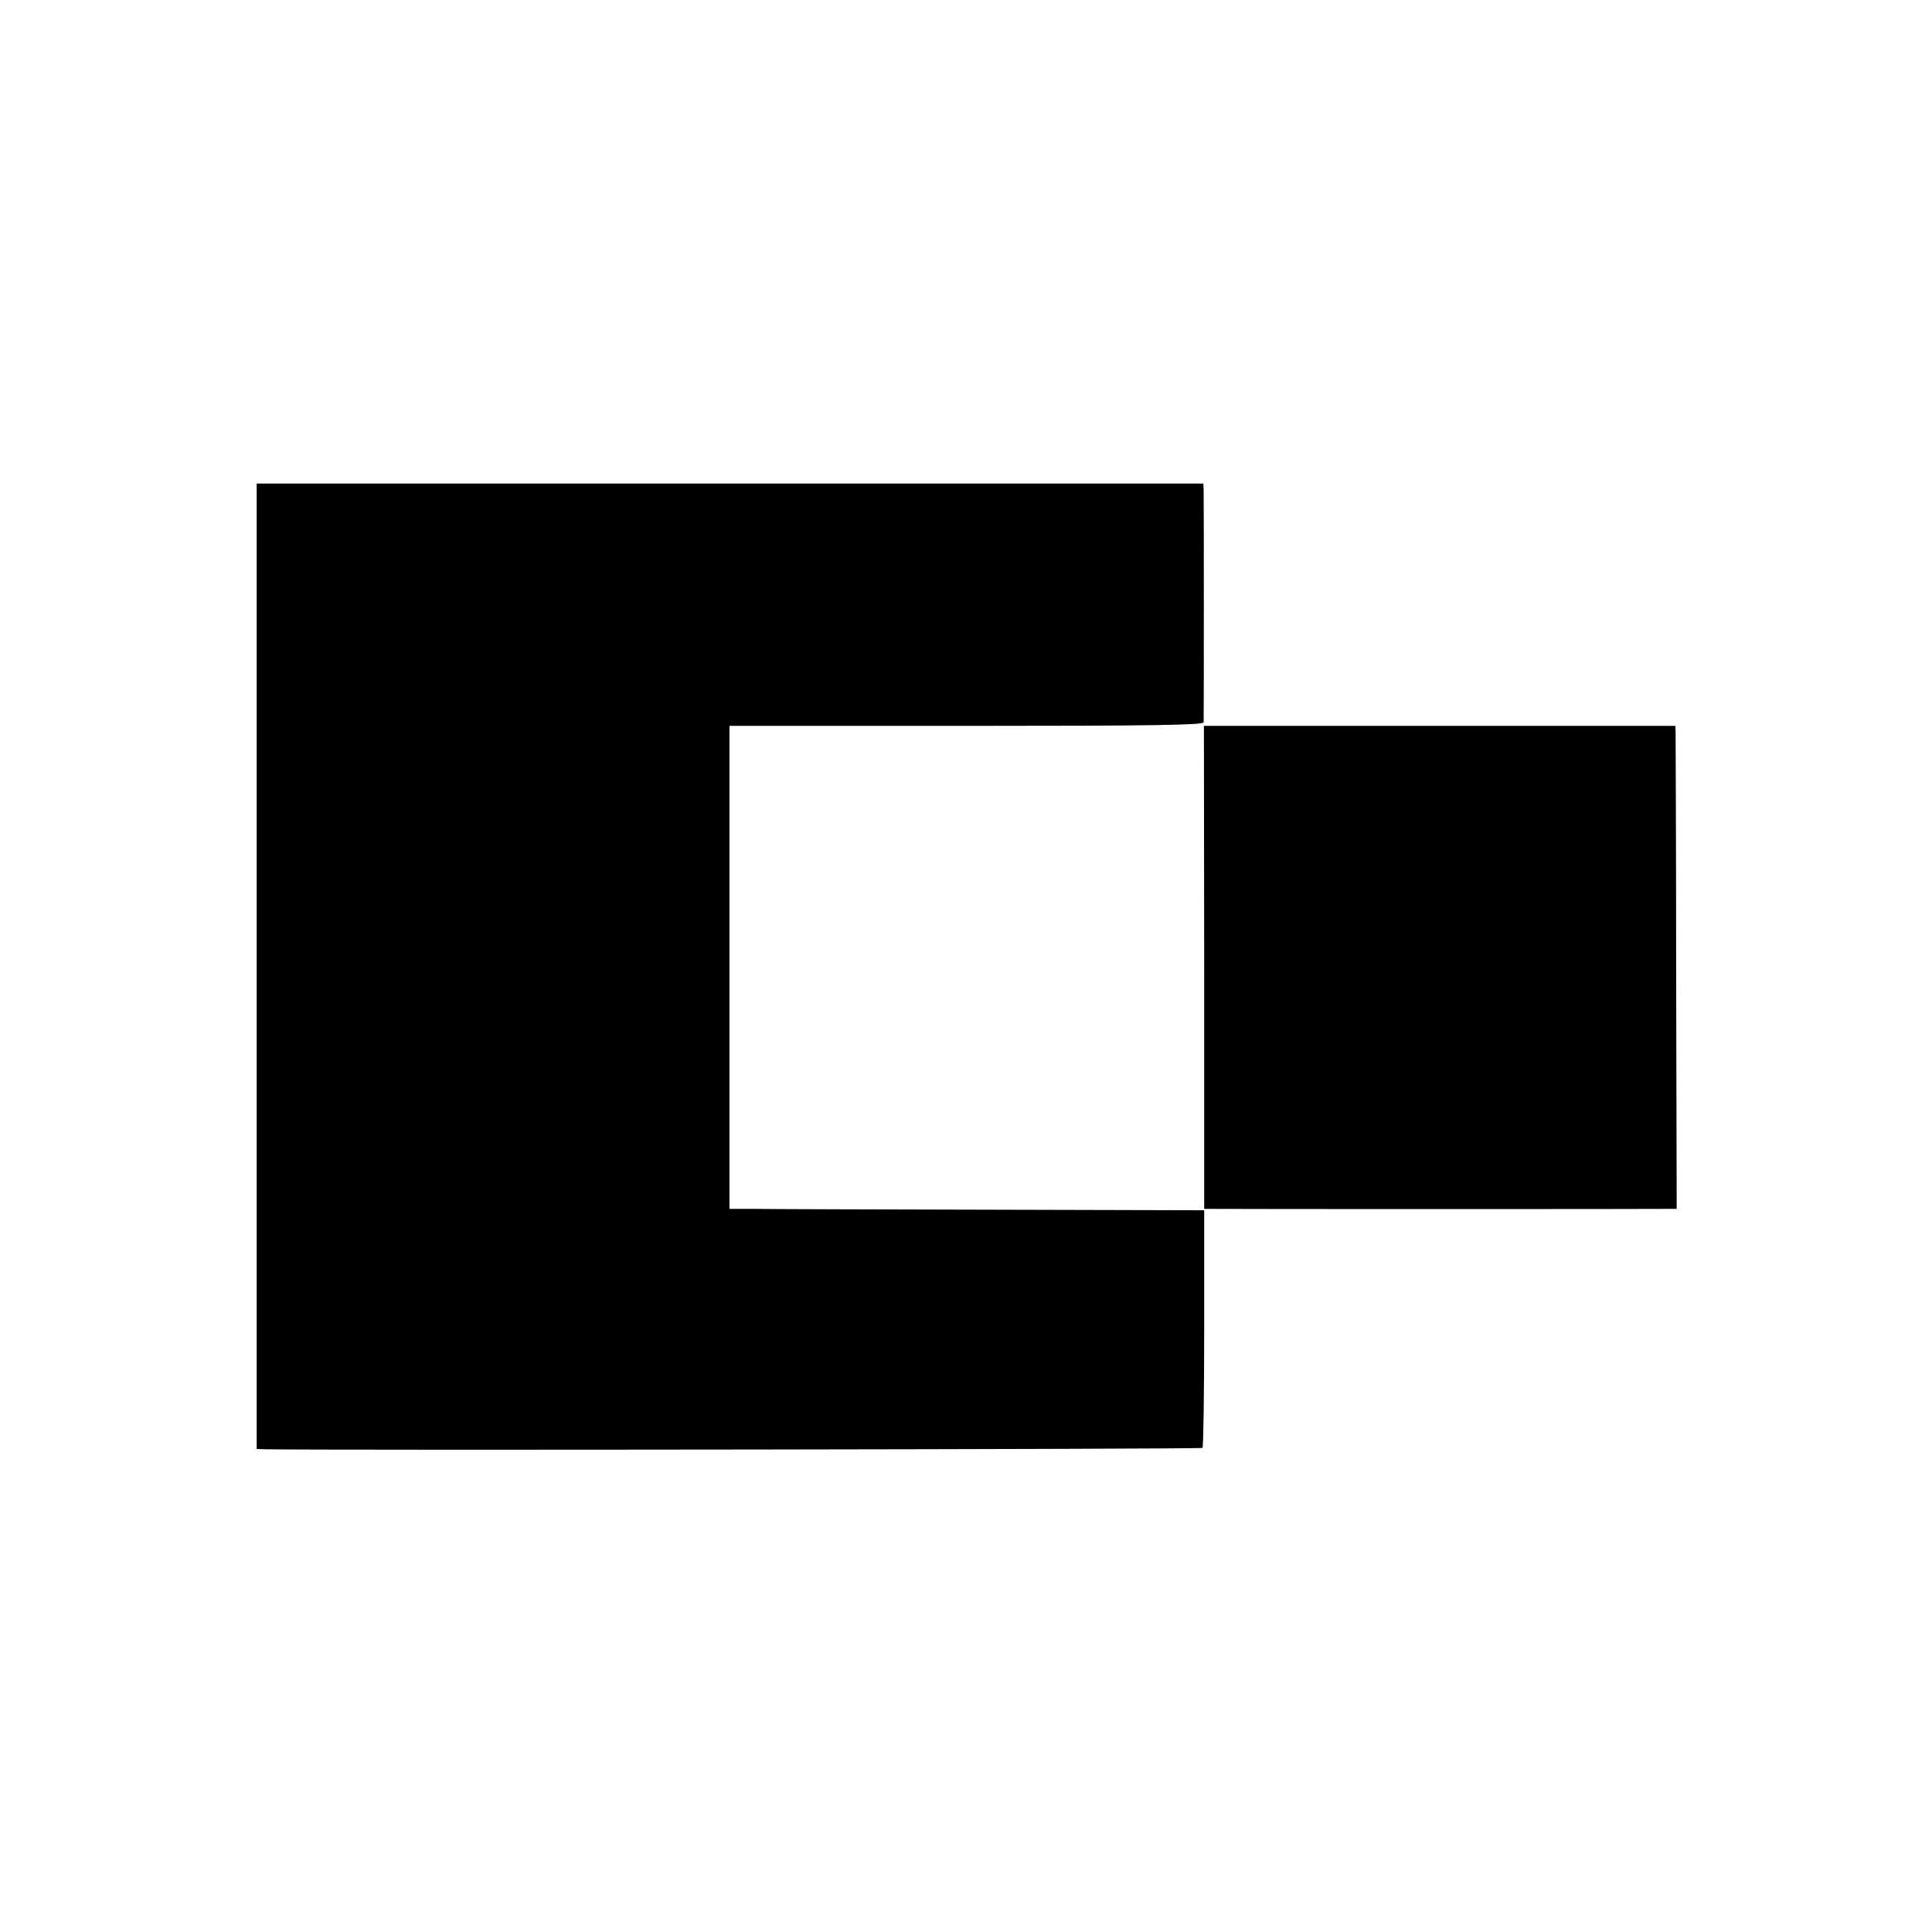 <?xml version="1.0" standalone="no"?>
<!DOCTYPE svg PUBLIC "-//W3C//DTD SVG 20010904//EN"
 "http://www.w3.org/TR/2001/REC-SVG-20010904/DTD/svg10.dtd">
<svg version="1.0" xmlns="http://www.w3.org/2000/svg"
 width="700pt" height="700pt" viewBox="0 0 700 700"
 preserveAspectRatio="xMidYMid meet">
<g transform="translate(0,700) scale(0.1,-0.1)"
fill="#000000" stroke="none">
<path d="M930 3499 l0 -1749 33 -1 c217 -4 3389 0 3394 5 3 3 6 198 6 433 l0
428 -769 2 c-423 1 -810 2 -860 3 l-91 0 0 875 0 875 859 0 c679 0 858 3 859
13 1 17 1 817 0 843 l-1 22 -1715 0 -1715 0 0 -1749z"/>
<path d="M4363 3495 l0 -875 21 0 c37 -1 1630 -1 1661 0 l30 0 -2 853 c0 468
-2 862 -2 875 l-1 22 -854 0 -854 0 1 -875z"/>
</g>
</svg>
